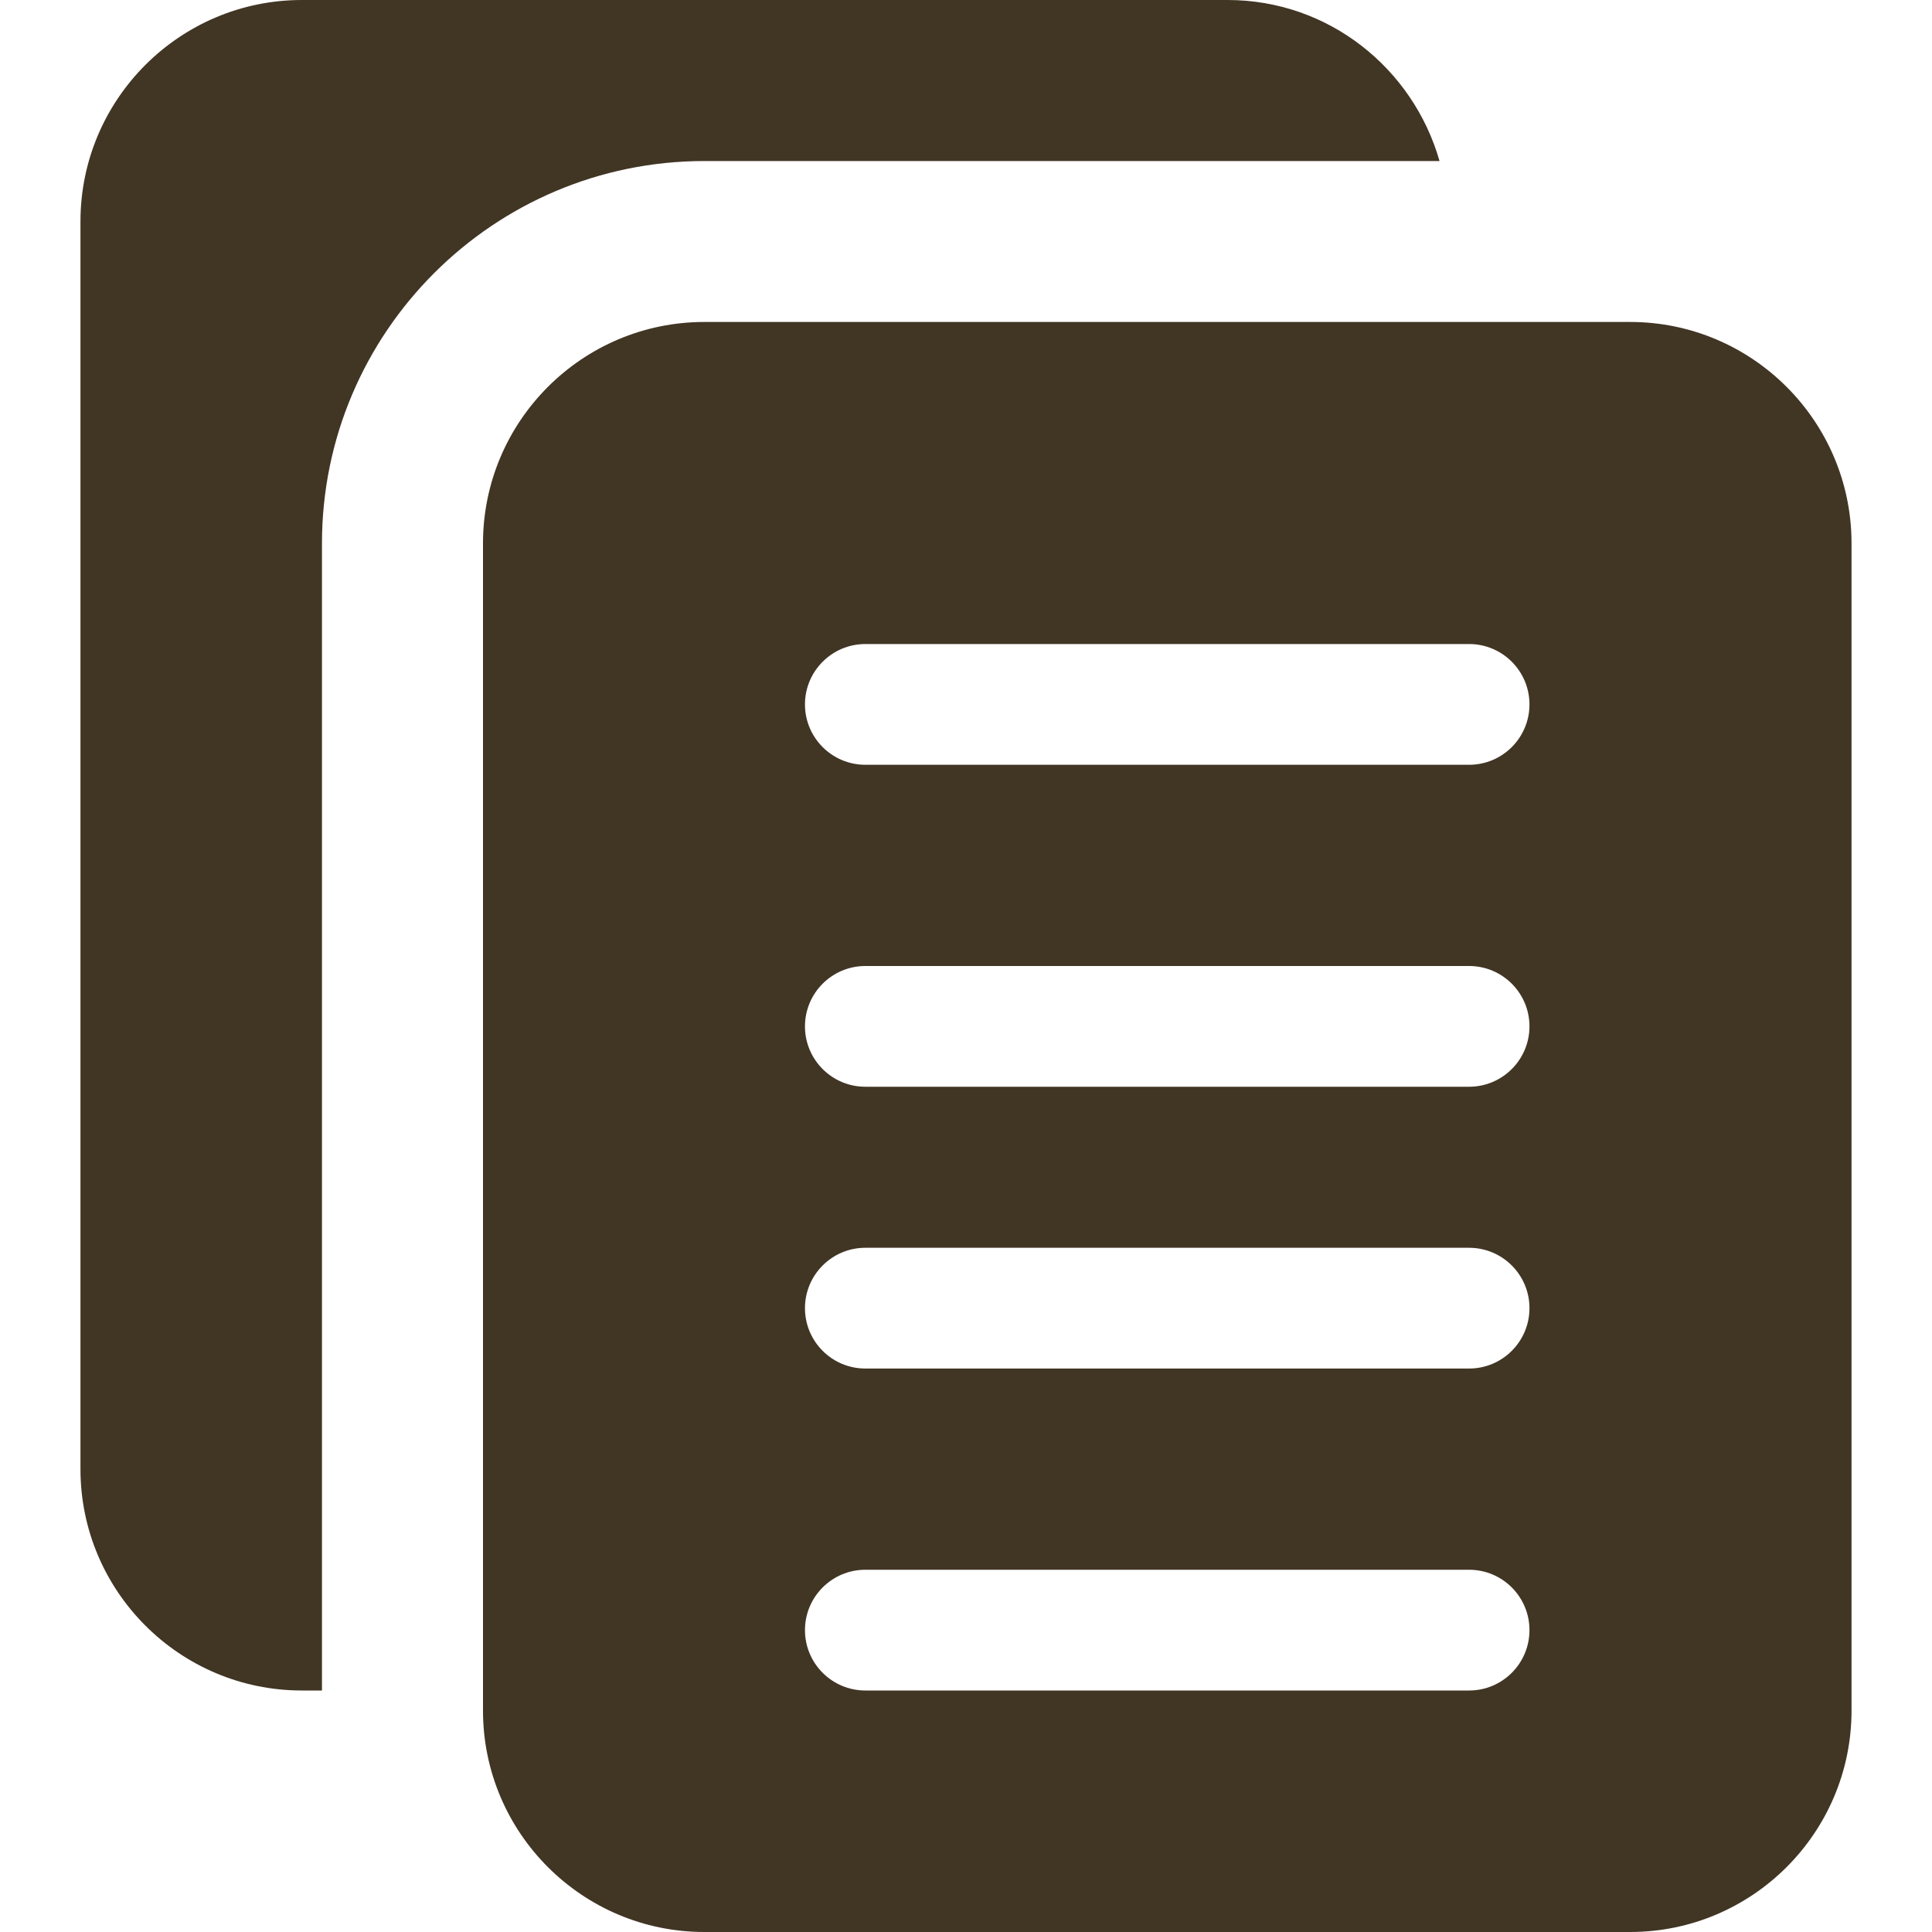 <svg width="20" height="20" viewBox="0 0 20 20" fill="none" xmlns="http://www.w3.org/2000/svg">
<g clip-path="url(#clip0)">
<path d="M3.333 5.625C3.333 3.442 5.109 1.667 7.292 1.667H14.902C14.628 0.708 13.754 0 12.708 0H3.125C1.861 0 0.833 1.028 0.833 2.292V15.208C0.833 16.473 1.861 17.5 3.125 17.5H3.333V5.625Z" fill="#413524"/>
<path d="M16.875 3.333H7.292C6.027 3.333 5 4.361 5 5.625V17.708C5 18.972 6.027 20 7.292 20H16.875C18.139 20 19.167 18.972 19.167 17.708V5.625C19.167 4.361 18.139 3.333 16.875 3.333ZM15.208 17.5H8.958C8.613 17.5 8.333 17.22 8.333 16.875C8.333 16.53 8.613 16.25 8.958 16.25H15.208C15.553 16.25 15.833 16.53 15.833 16.875C15.833 17.22 15.553 17.5 15.208 17.5ZM15.208 14.167H8.958C8.613 14.167 8.333 13.887 8.333 13.542C8.333 13.197 8.613 12.917 8.958 12.917H15.208C15.553 12.917 15.833 13.197 15.833 13.542C15.833 13.887 15.553 14.167 15.208 14.167ZM15.208 11.25H8.958C8.613 11.25 8.333 10.97 8.333 10.625C8.333 10.28 8.613 10 8.958 10H15.208C15.553 10 15.833 10.28 15.833 10.625C15.833 10.97 15.553 11.25 15.208 11.25ZM15.208 7.917H8.958C8.613 7.917 8.333 7.637 8.333 7.292C8.333 6.947 8.613 6.667 8.958 6.667H15.208C15.553 6.667 15.833 6.947 15.833 7.292C15.833 7.637 15.553 7.917 15.208 7.917Z" fill="#413524"/>
</g>
<defs>
<clipPath id="clip0">
<rect width="20" height="20" fill="white"/>
</clipPath>
</defs>
</svg>
